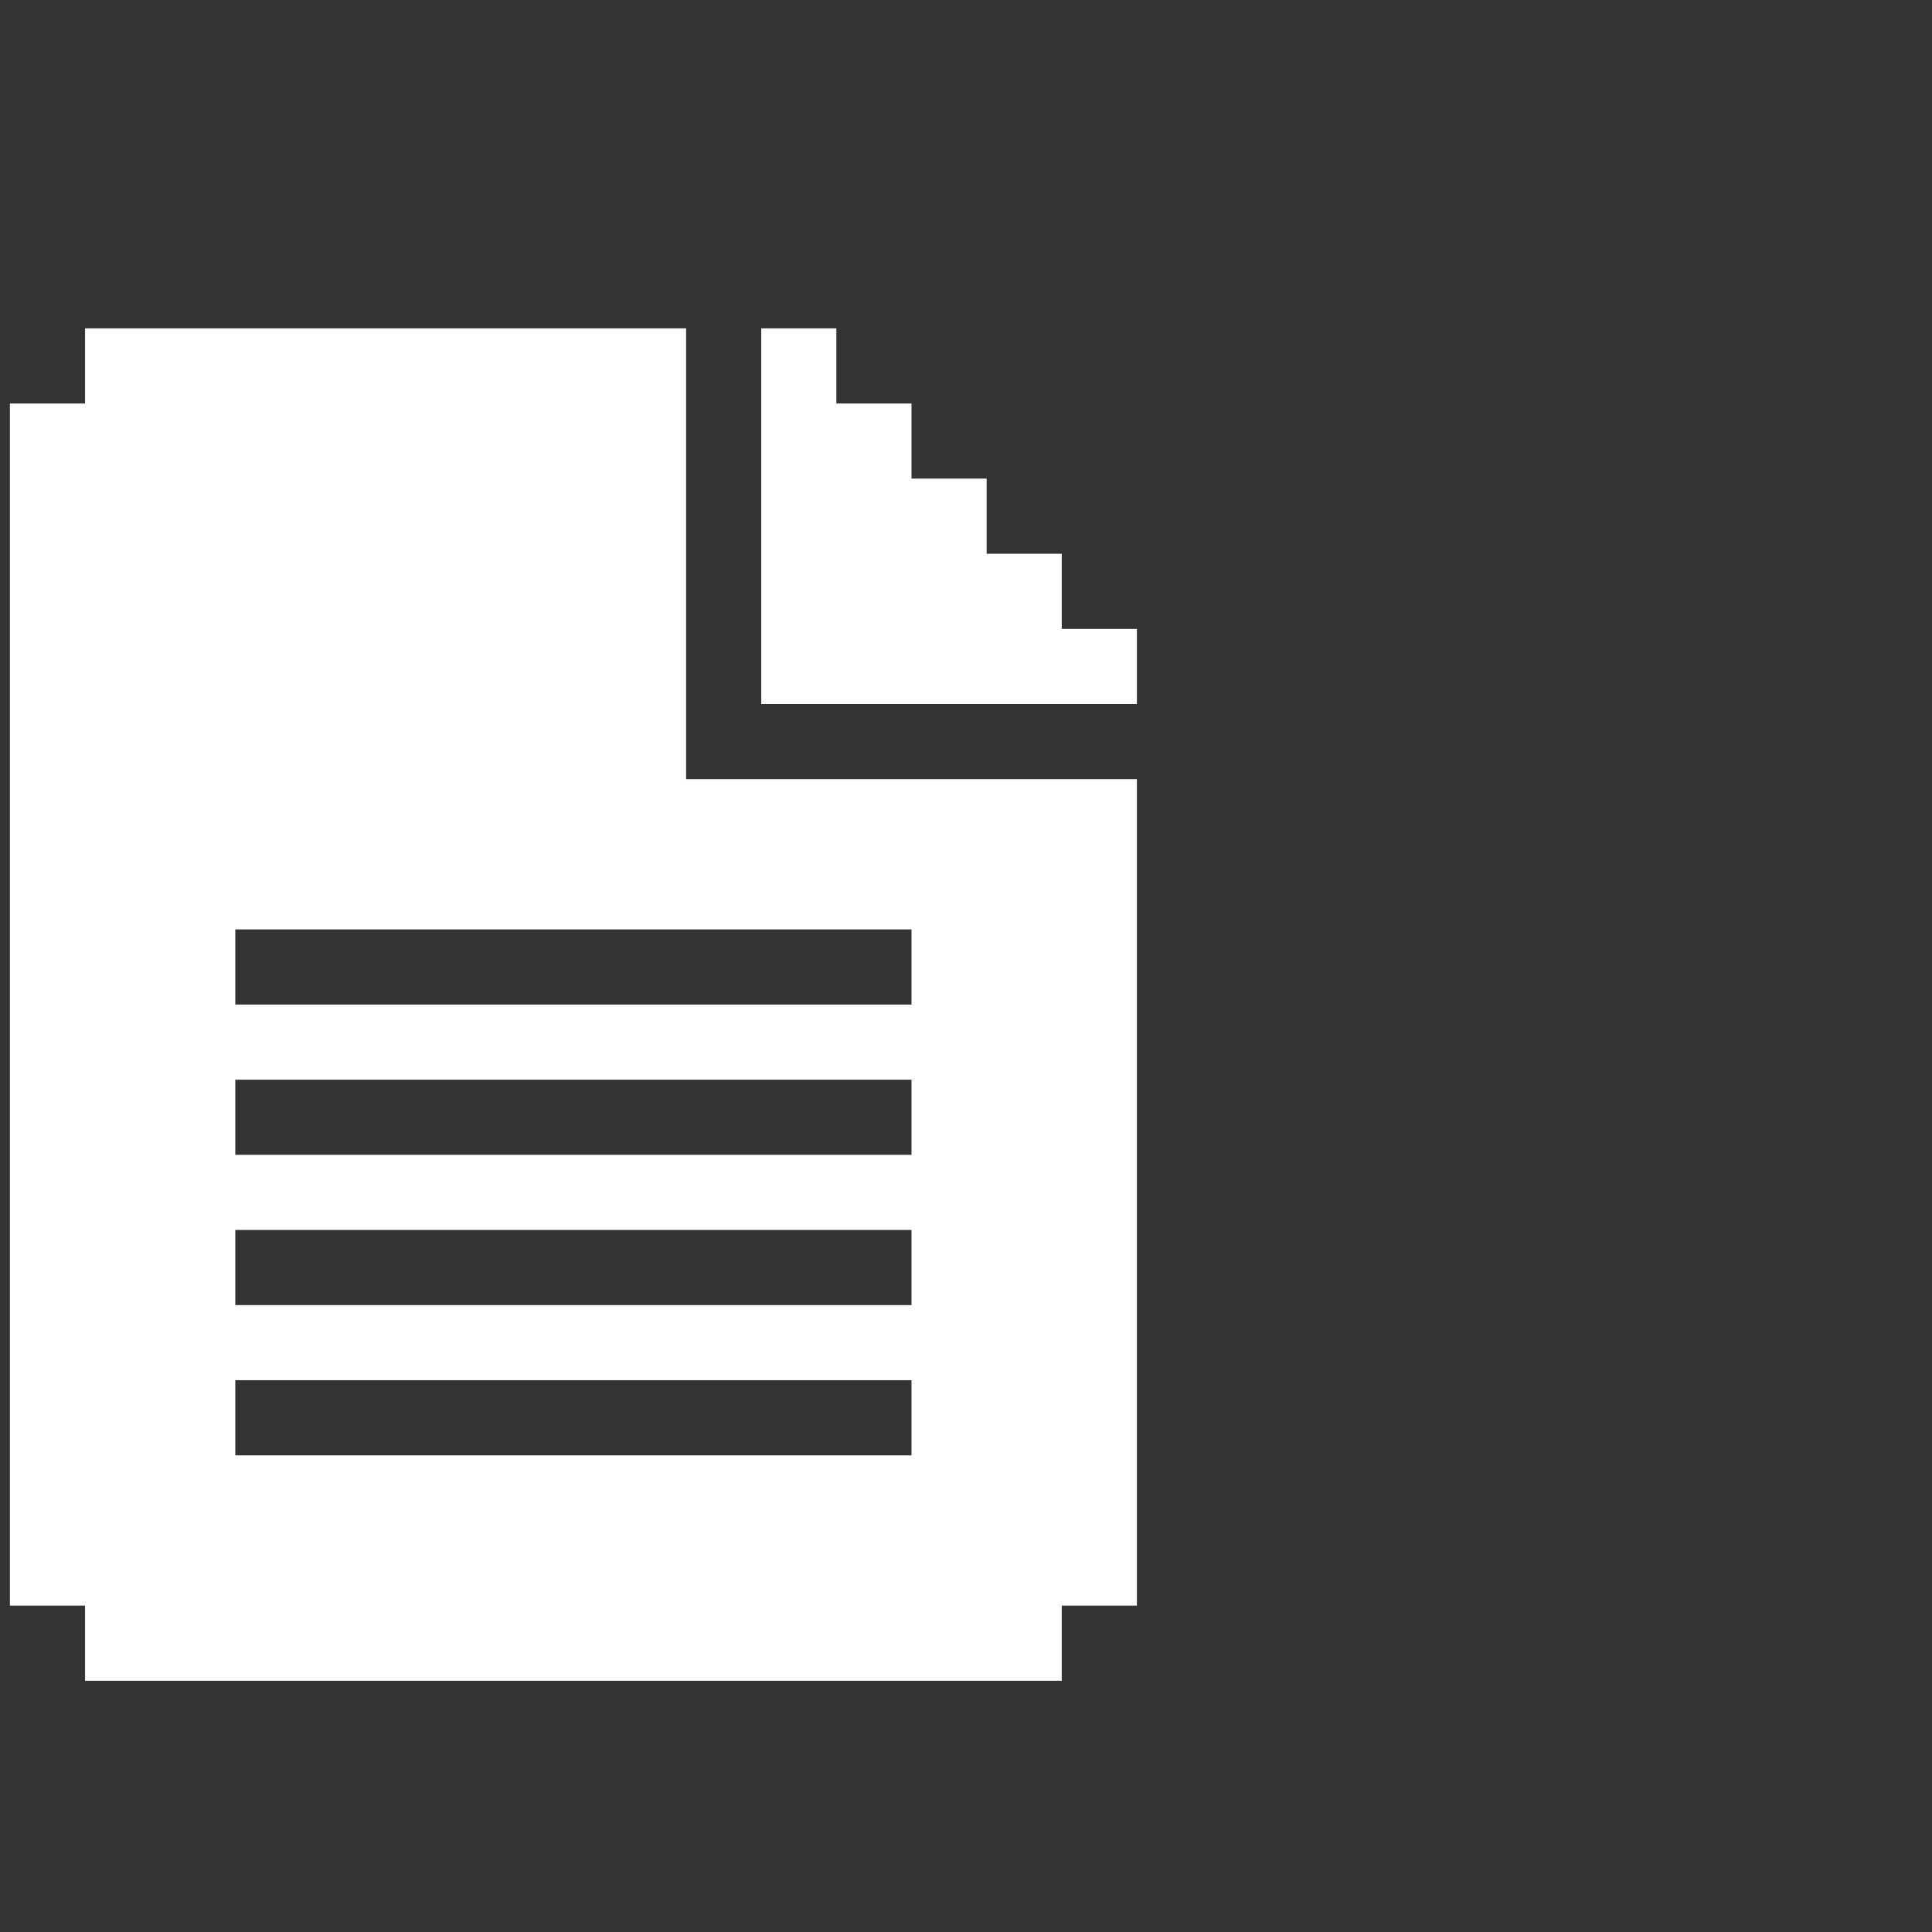 <svg width="48" height="48" viewBox="0 0 48 48" fill="none" xmlns="http://www.w3.org/2000/svg">
<rect x="0" y="0" width="48" height="48" fill="#333333" stroke="none"/>
<path fill-rule="evenodd" clip-rule="evenodd" d="M17.046 19.358H28.246V39.891H26.379V41.758H2.113V39.891H0.246V10.025H2.113V8.158H17.046V19.358ZM5.846 34.291V36.158H22.646V34.291H5.846ZM5.846 30.558V32.425H22.646V30.558H5.846ZM5.846 26.825V28.691H22.646V26.825H5.846ZM5.846 23.091V24.958H22.646V23.091H5.846Z" fill="white"/>
<path d="M20.779 10.025H22.646V11.891H24.513V13.758H26.379V15.625H28.246V17.491H18.913V8.158H20.779V10.025Z" fill="white"/>
</svg>
